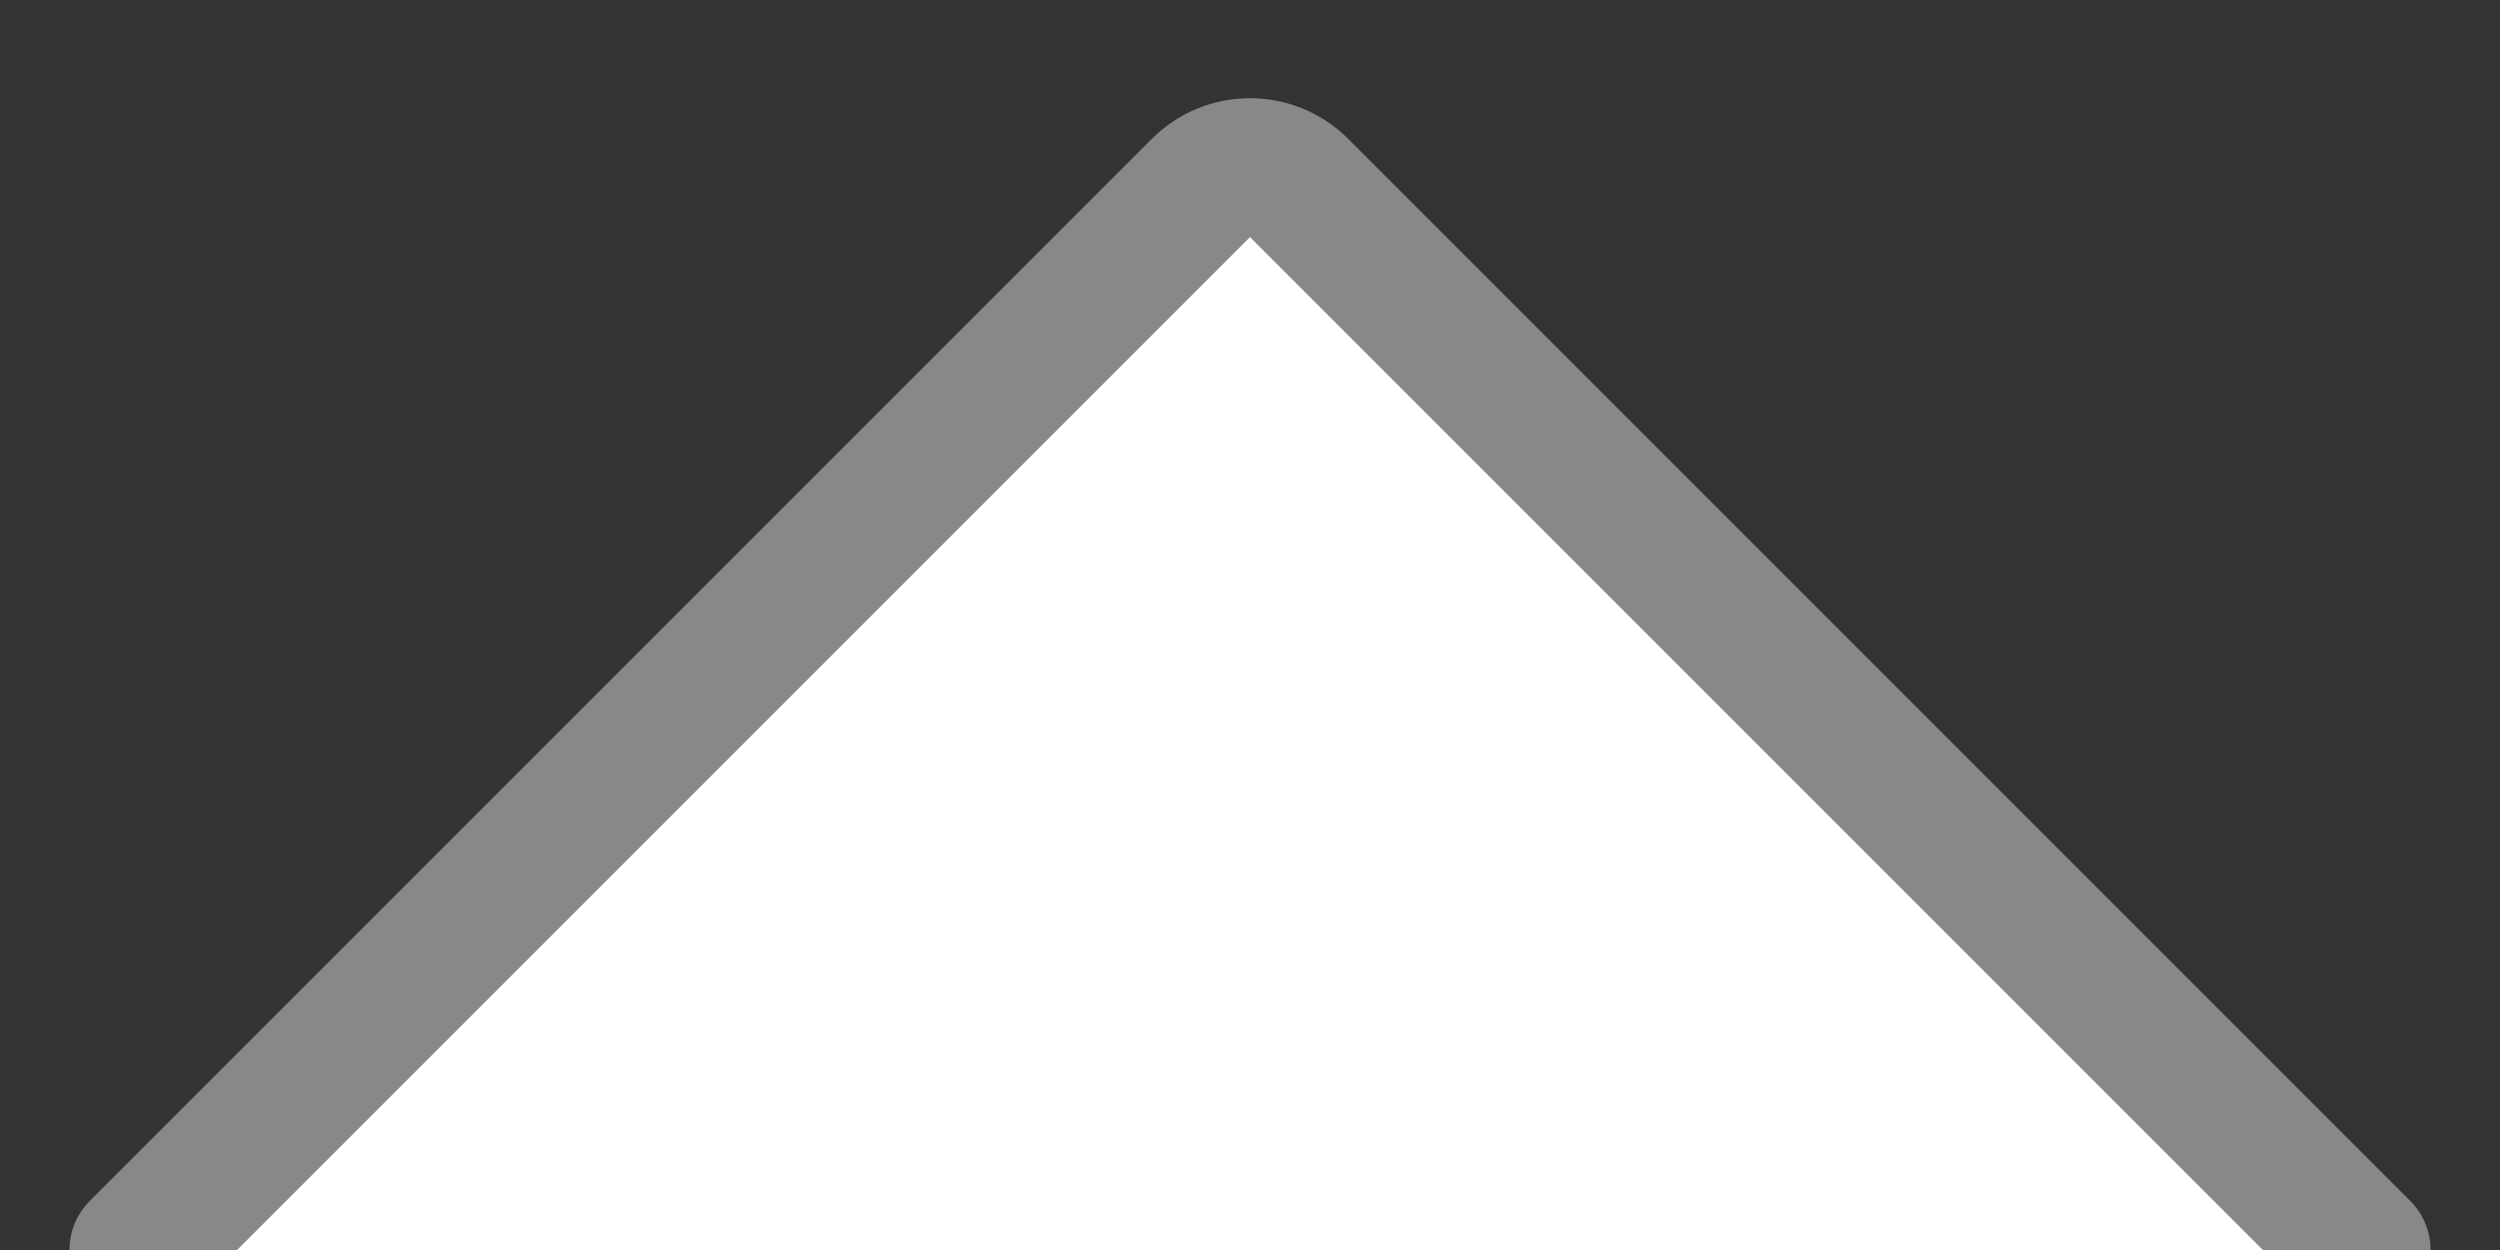 <?xml version="1.0" encoding="UTF-8"?>
<svg width="18px" height="9px" viewBox="0 0 18 9" version="1.1" xmlns="http://www.w3.org/2000/svg" xmlns:xlink="http://www.w3.org/1999/xlink">
    <rect x="0" y="0" width="18" height="9" fill="#333333" stroke="none"/>
    <title>Path</title>
    <g id="Page-1" stroke="none" stroke-width="1" fill="none" fill-rule="evenodd" stroke-linecap="round">
        <path d="M1,9 L8.646,1.354 C8.842,1.158 9.158,1.158 9.354,1.354 L17,9 L17,9" id="Path" stroke="#888888" fill="#FFFFFF"></path>
    </g>
</svg>
